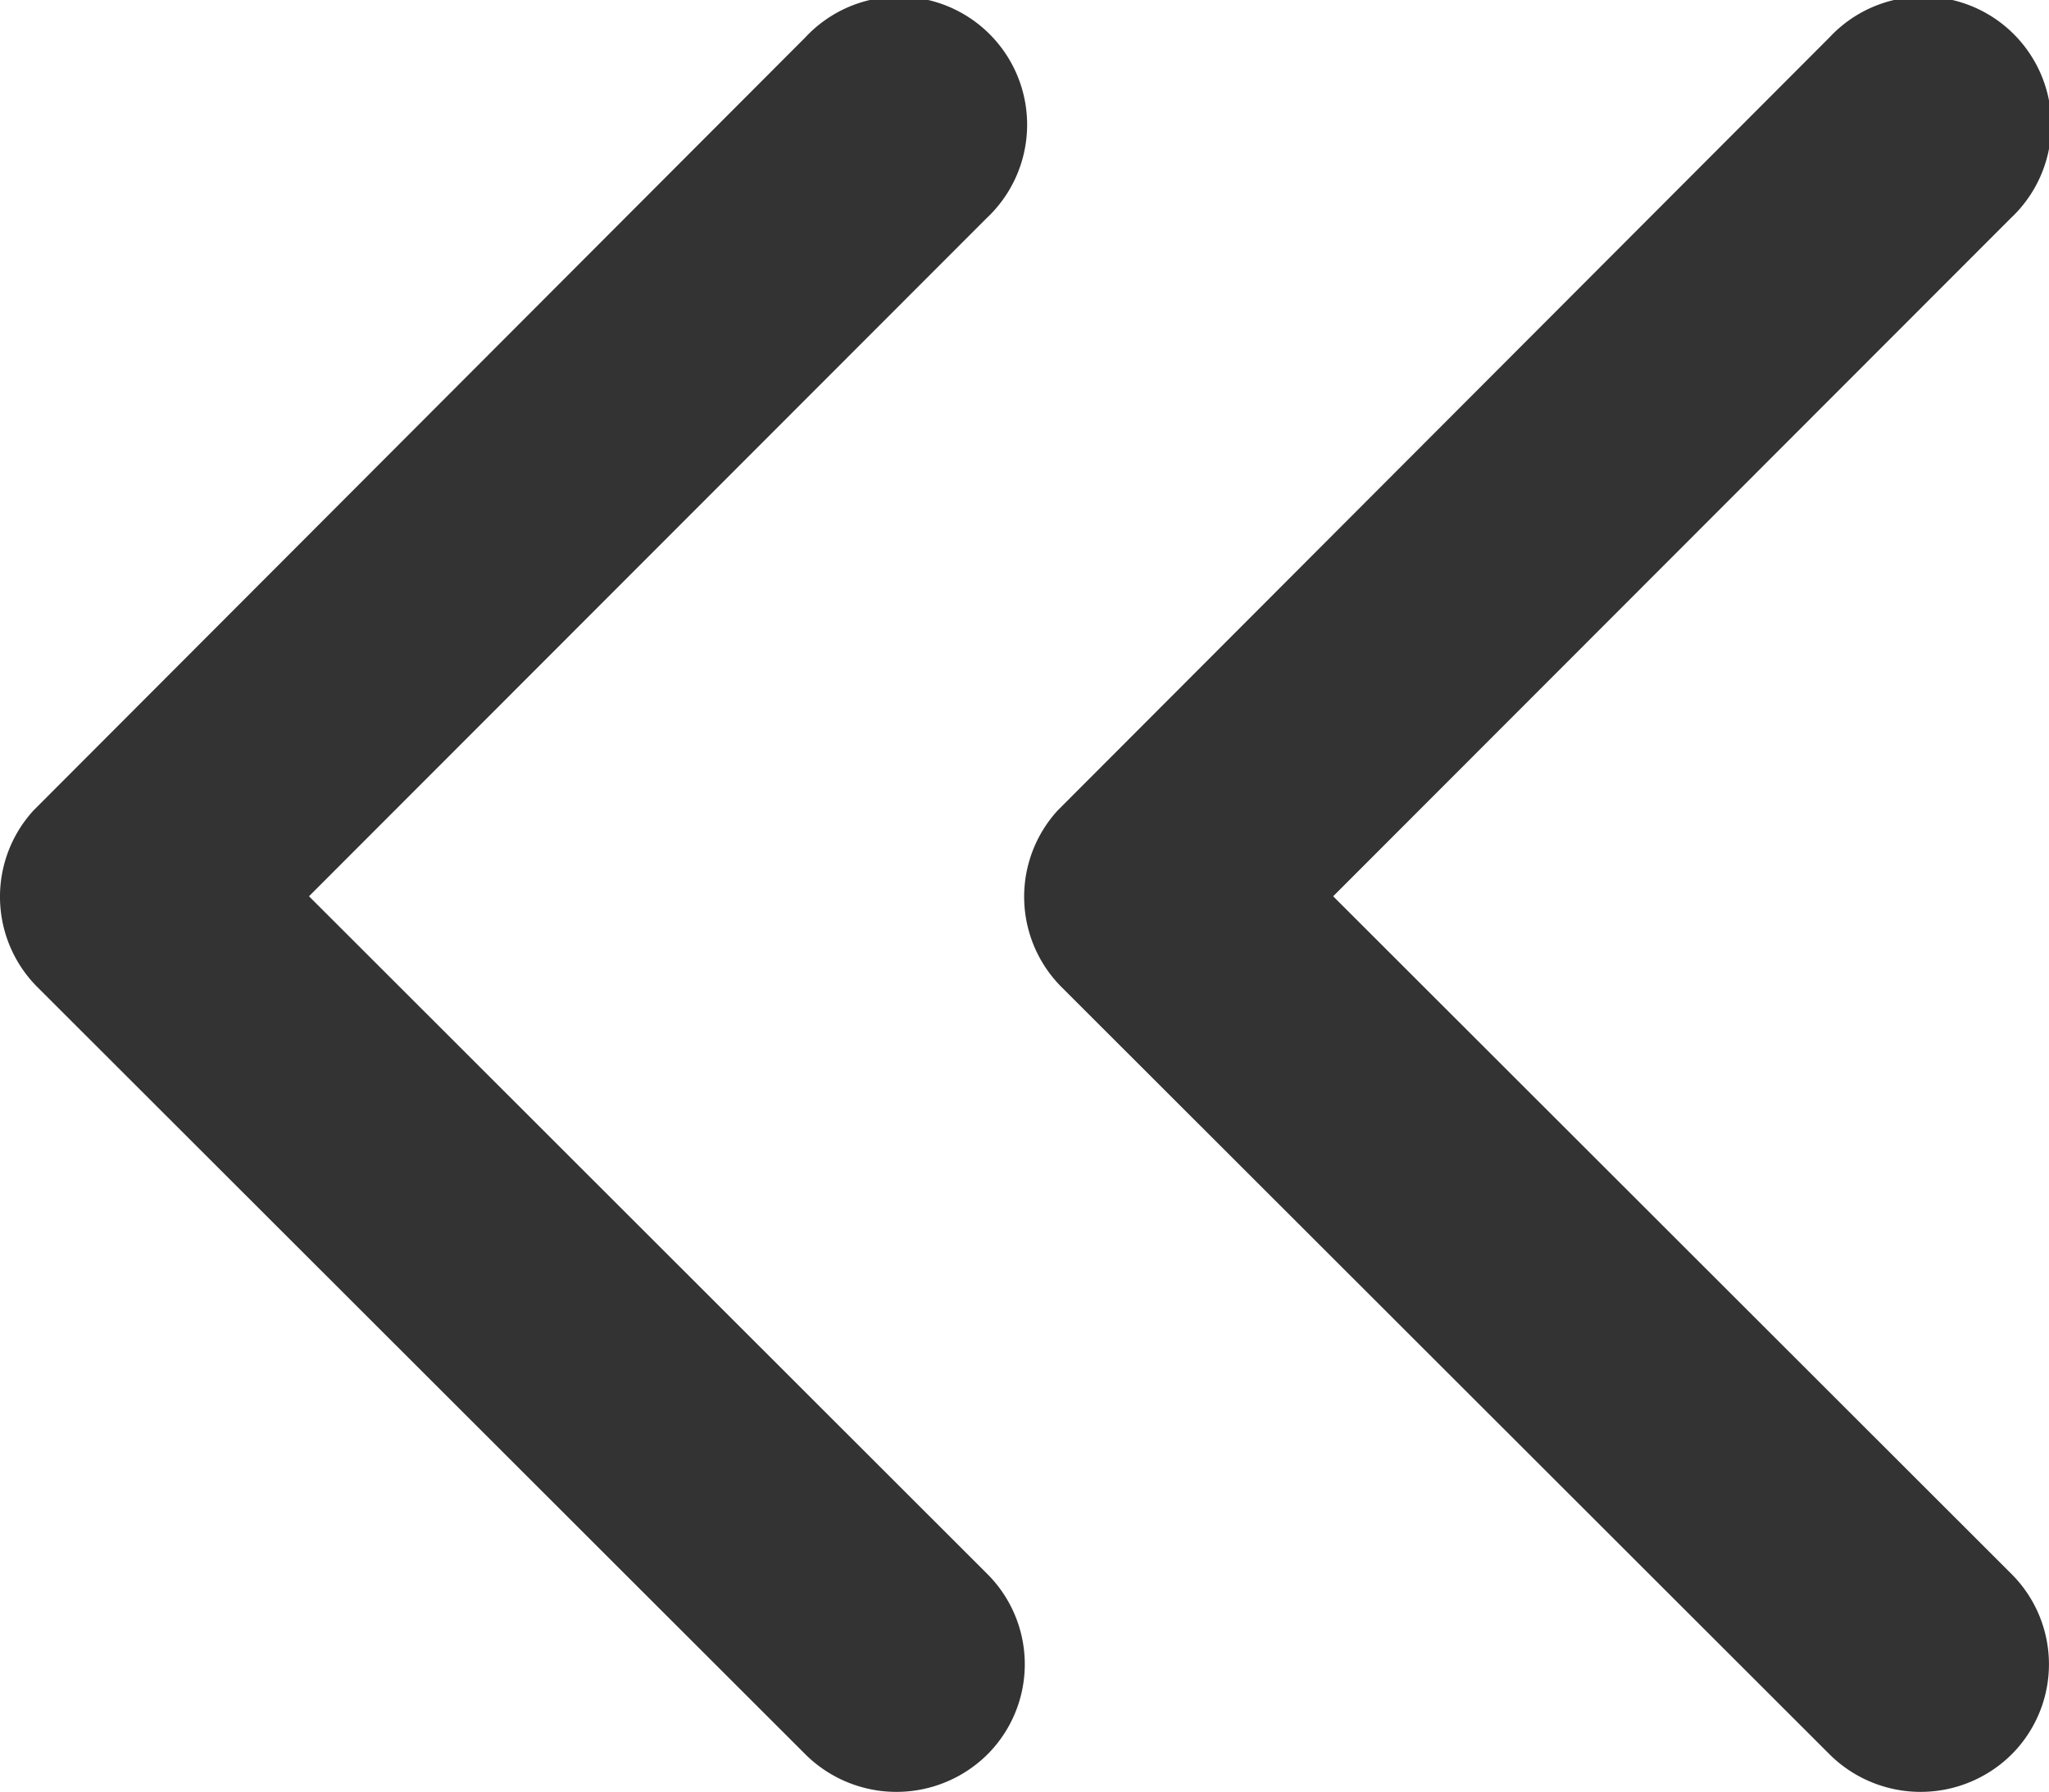 <svg xmlns="http://www.w3.org/2000/svg" width="18.554" height="16.23" viewBox="0 0 18.554 16.23"><g transform="translate(-440.345 -2044.984)"><path d="M8.118,6.482,14.255.341a1.155,1.155,0,0,1,1.638,0,1.17,1.17,0,0,1,0,1.643L8.94,8.942a1.158,1.158,0,0,1-1.6.034l-7-6.987A1.16,1.16,0,1,1,1.976.346Z" transform="translate(449.625 2044.984) rotate(90)" fill="#333"/><path d="M8.118,6.482,14.255.341a1.155,1.155,0,0,1,1.638,0,1.17,1.17,0,0,1,0,1.643L8.94,8.942a1.158,1.158,0,0,1-1.6.034l-7-6.987A1.16,1.16,0,1,1,1.976.346Z" transform="translate(458.899 2044.984) rotate(90)" fill="#333"/></g></svg>